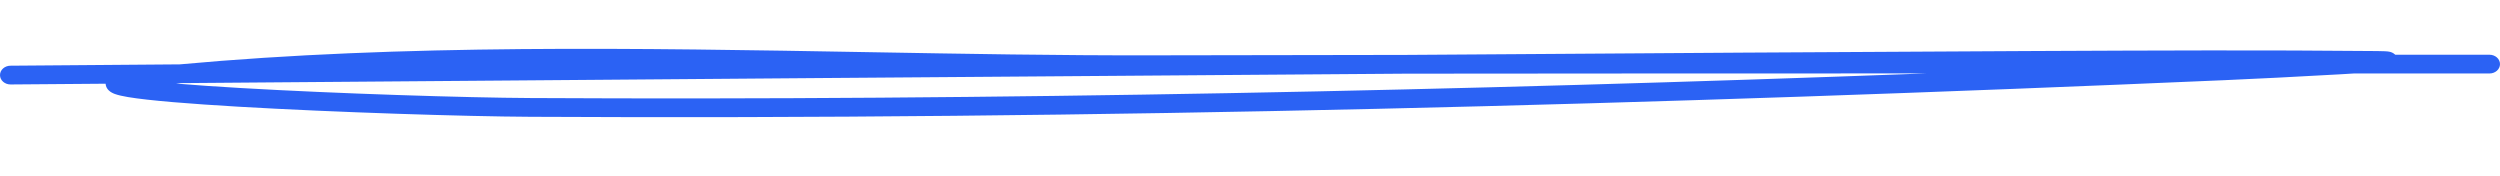 <svg xmlns="http://www.w3.org/2000/svg" width="256" height="18" viewBox="0 0 256 18" fill="none"><path fill-rule="evenodd" clip-rule="evenodd" d="M18.032 8.557C19.899 8.714 22.123 8.866 24.564 9.009C34.479 9.589 47.707 10.004 54.337 10.039C102.056 10.297 149.619 9.286 197.242 7.518C179.469 7.518 161.696 7.523 143.923 7.544C104.972 7.821 61.154 8.171 28.756 8.429C25.202 8.458 21.785 8.485 18.528 8.511C18.362 8.526 18.197 8.542 18.032 8.557ZM241.037 7.524C245.665 7.524 250.293 7.525 254.921 7.525C255.517 7.525 256 7.095 256 6.564C256 6.034 255.517 5.604 254.921 5.604C251.705 5.604 248.49 5.603 245.274 5.603C245.268 5.598 245.262 5.592 245.257 5.587C245.126 5.464 244.991 5.401 244.931 5.375C244.743 5.294 244.548 5.274 244.505 5.27L244.499 5.269C244.414 5.26 244.319 5.253 244.223 5.248C244.026 5.238 243.761 5.232 243.427 5.229C231.964 5.115 220.501 5.168 209.048 5.221L207.347 5.229C190.774 5.305 168.297 5.45 143.913 5.623C135.24 5.633 126.567 5.647 117.894 5.666C108.502 5.687 98.783 5.515 88.914 5.341C65.475 4.928 41.187 4.5 18.408 6.591C11.944 6.642 6.108 6.689 1.069 6.728C0.473 6.733 -0.005 7.167 4.25276e-05 7.697C0.005 8.228 0.492 8.654 1.088 8.649C4.064 8.626 7.317 8.6 10.814 8.572C10.814 8.579 10.815 8.586 10.815 8.593C10.835 8.888 10.987 9.104 11.112 9.232C11.329 9.455 11.614 9.569 11.761 9.623C12.11 9.751 12.592 9.853 13.118 9.942C15.264 10.301 19.467 10.636 24.422 10.926C34.374 11.508 47.645 11.924 54.324 11.96C112.246 12.273 169.928 10.718 227.751 8.211C230.379 8.097 235.628 7.844 239.566 7.613C240.08 7.583 240.573 7.553 241.037 7.524ZM244.144 5.347C244.143 5.347 244.142 5.347 244.141 5.348C244.164 5.342 244.168 5.343 244.144 5.347ZM12.553 9.232C12.54 9.238 12.532 9.241 12.531 9.241C12.531 9.241 12.537 9.237 12.553 9.232Z" fill="#2B62F4"></path></svg>